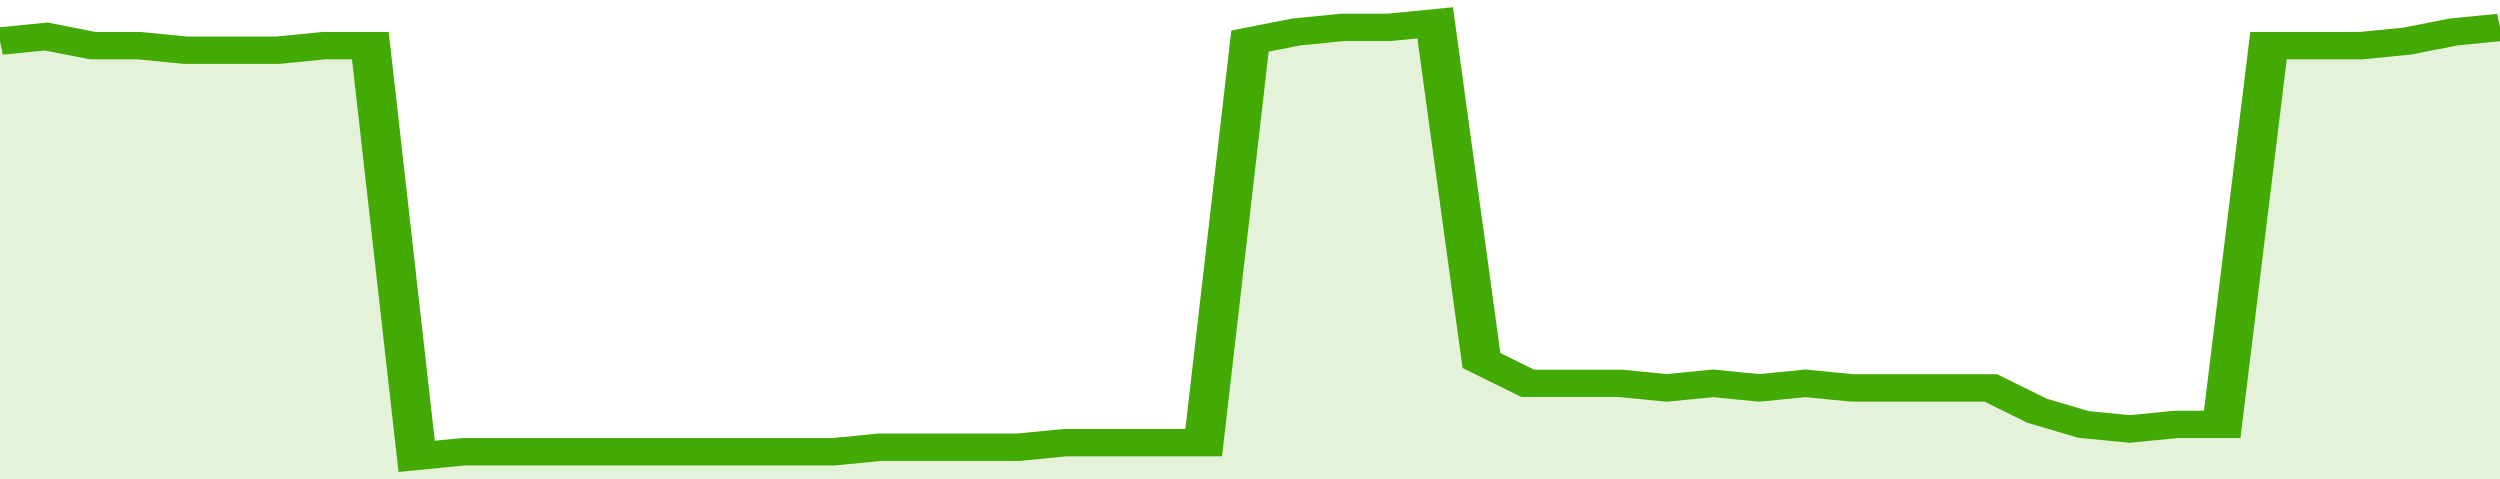 <svg xmlns="http://www.w3.org/2000/svg" viewBox="0 0 378 105" width="120" height="23" preserveAspectRatio="none">
				 <polyline fill="none" stroke="#43AA05" stroke-width="6" points="0, 9 7, 8 14, 10 21, 10 28, 11 35, 11 42, 11 49, 10 56, 10 63, 100 70, 99 77, 99 84, 99 91, 99 98, 99 105, 99 112, 99 119, 99 126, 99 133, 98 140, 98 147, 98 154, 98 161, 97 168, 97 175, 97 182, 97 189, 9 196, 7 203, 6 210, 6 217, 5 224, 79 231, 84 238, 84 245, 84 252, 85 259, 84 266, 85 273, 84 280, 85 287, 85 294, 85 301, 85 308, 90 315, 93 322, 94 329, 93 336, 93 343, 10 350, 10 357, 10 364, 9 371, 7 378, 6 378, 6 "> </polyline>
				 <polygon fill="#43AA05" opacity="0.15" points="0, 105 0, 9 7, 8 14, 10 21, 10 28, 11 35, 11 42, 11 49, 10 56, 10 63, 100 70, 99 77, 99 84, 99 91, 99 98, 99 105, 99 112, 99 119, 99 126, 99 133, 98 140, 98 147, 98 154, 98 161, 97 168, 97 175, 97 182, 97 189, 9 196, 7 203, 6 210, 6 217, 5 224, 79 231, 84 238, 84 245, 84 252, 85 259, 84 266, 85 273, 84 280, 85 287, 85 294, 85 301, 85 308, 90 315, 93 322, 94 329, 93 336, 93 343, 10 350, 10 357, 10 364, 9 371, 7 378, 6 378, 105 "></polygon>
			</svg>